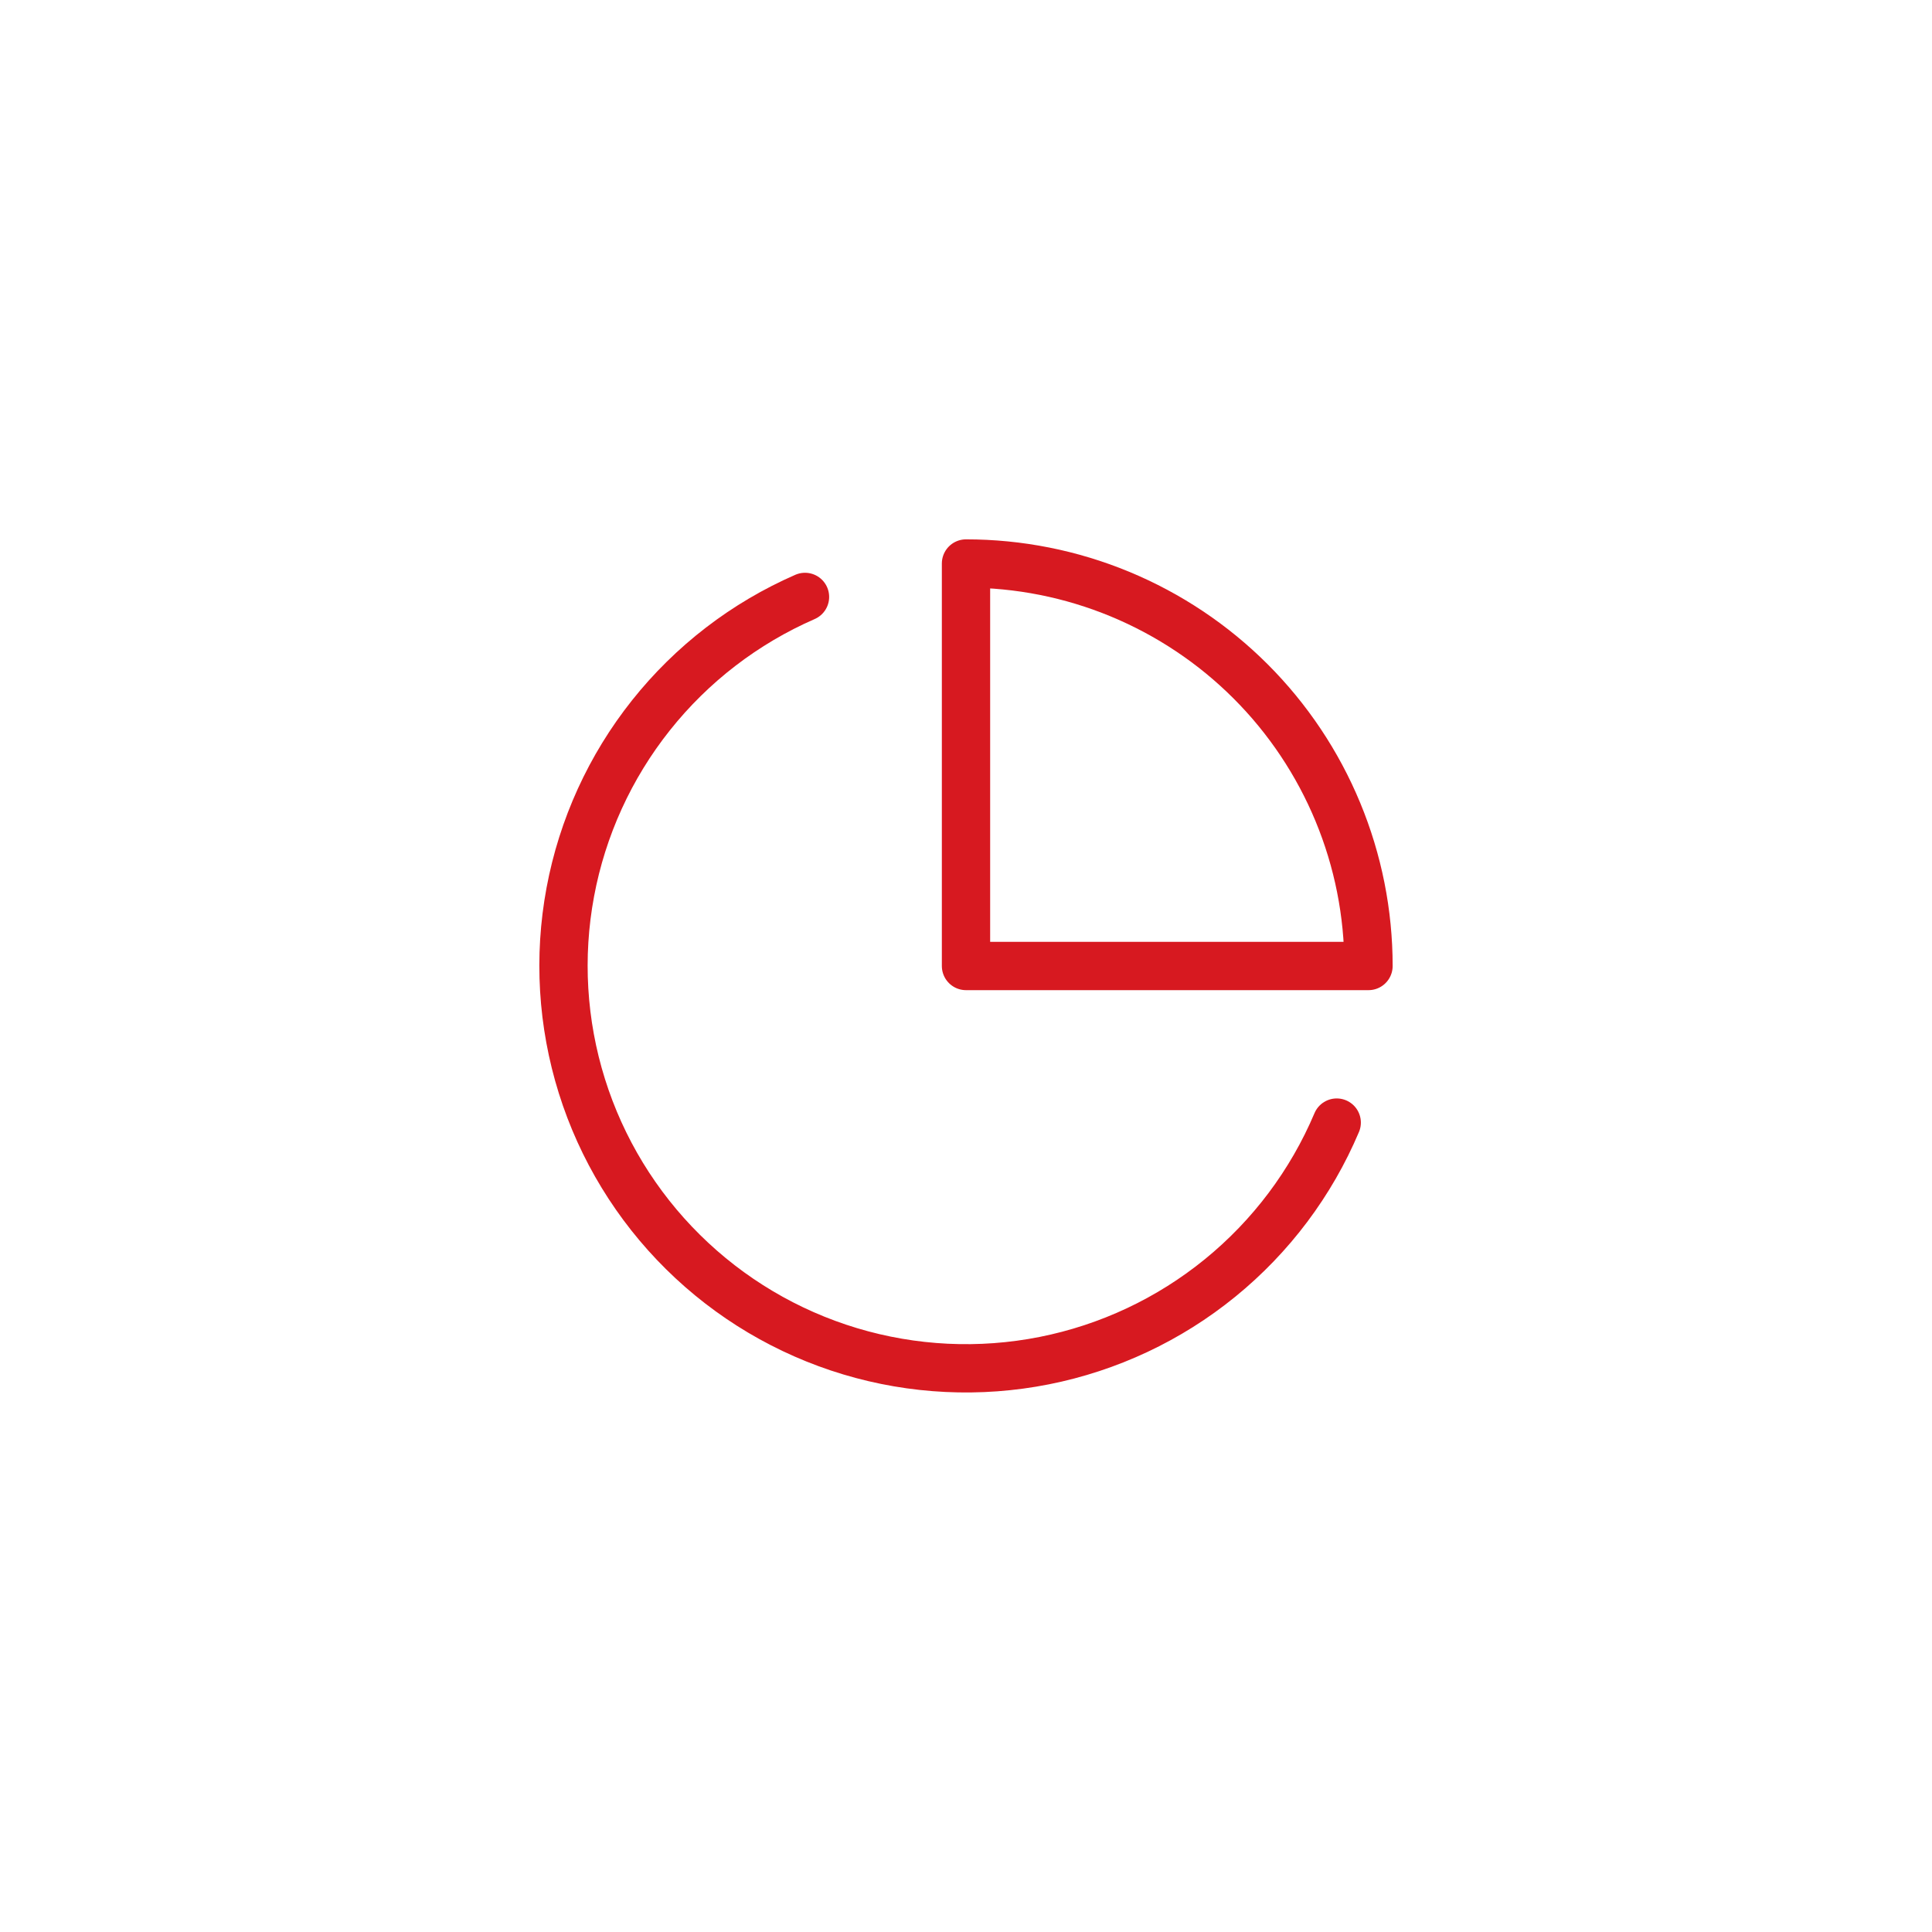 <svg width="60" height="60" viewBox="0 0 60 60" fill="none" xmlns="http://www.w3.org/2000/svg">
<rect width="60" height="60" fill="white"/>
<path d="M41.513 34.863C40.718 36.743 39.474 38.4 37.89 39.689C36.307 40.978 34.431 41.859 32.429 42.256C30.426 42.653 28.356 42.553 26.401 41.965C24.445 41.377 22.664 40.319 21.212 38.883C19.76 37.448 18.681 35.678 18.071 33.73C17.461 31.782 17.337 29.713 17.711 27.706C18.085 25.699 18.945 23.813 20.216 22.215C21.486 20.617 23.129 19.354 25 18.538" stroke="#D71920" stroke-width="1.5" stroke-linecap="round" stroke-linejoin="round"/>
<path d="M42.5 30C42.5 28.358 42.177 26.733 41.548 25.216C40.92 23.7 40 22.322 38.839 21.161C37.678 20 36.3 19.08 34.783 18.451C33.267 17.823 31.642 17.5 30 17.5V30H42.5Z" stroke="#D71920" stroke-width="1.5" stroke-linecap="round" stroke-linejoin="round"/>
</svg>
